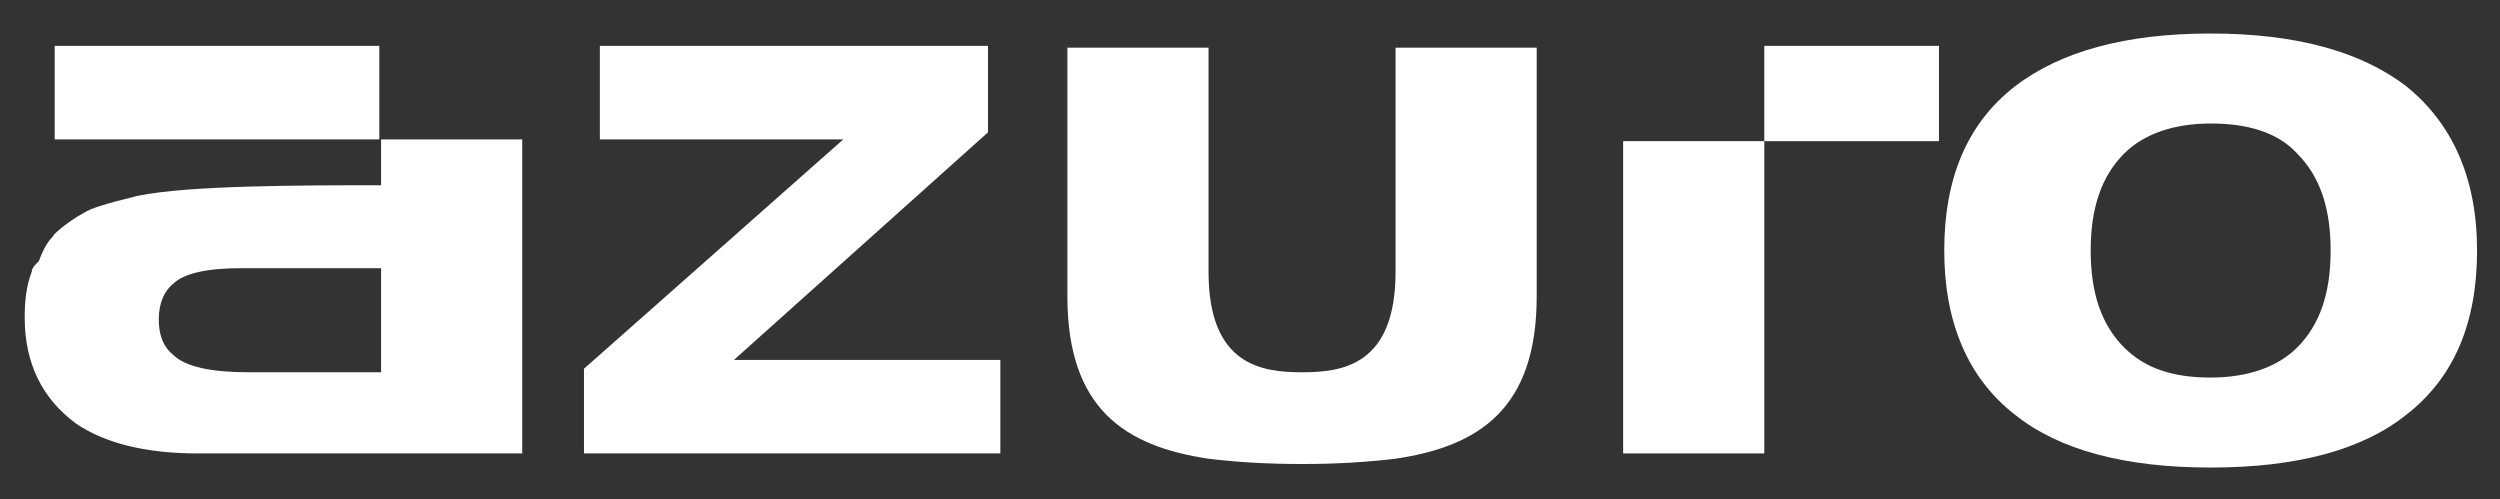 <?xml version="1.0" encoding="utf-8"?>
<!-- Generator: Adobe Illustrator 25.4.1, SVG Export Plug-In . SVG Version: 6.00 Build 0)  -->
<svg version="1.1" id="Layer_1" xmlns="http://www.w3.org/2000/svg" xmlns:xlink="http://www.w3.org/1999/xlink" x="0px" y="0px"
	 viewBox="0 0 141.7 28.3" style="enable-background:new 0 0 141.7 28.3;" xml:space="preserve">
<rect x="0" y="0" width="141.7" height="28.3" fill="#333333" stroke="none"/>
<style type="text/css">
	.st0{fill:#FFFFFF;}
</style>
<g>
	<path class="st0" d="M34,7.9V2.6H56v4.9L41.6,20.4h15.1v5.3H33.1v-4.8l14.7-13H34z"/>
	<path class="st0" d="M140.4,14.2c0,4.1-1.3,7.2-4,9.3c-2.5,2-6.2,3-11.1,3c-4.9,0-8.6-1-11.1-3c-2.7-2.1-4-5.3-4-9.3
		c0-4.1,1.3-7.2,4-9.3c2.6-2,6.3-3,11.1-3c4.8,0,8.5,1,11.1,3C139,7,140.4,10.1,140.4,14.2z M125.3,7c-2.1,0-3.8,0.6-4.9,1.7
		c-1.3,1.3-1.9,3.1-1.9,5.5c0,2.4,0.6,4.2,1.9,5.5c1.2,1.2,2.8,1.7,4.9,1.7c2.1,0,3.8-0.6,4.9-1.7c1.3-1.3,1.9-3.1,1.9-5.5
		c0-2.4-0.6-4.2-1.9-5.5C129.1,7.5,127.4,7,125.3,7z"/>
	<path class="st0" d="M79.1,2.7v12.6v0.1c0,5.3-3,5.7-5.3,5.7c-2.3,0-5.3-0.4-5.3-5.7v-0.1V2.7h-8v14.1v0.1l0,0c0,0,0,0,0-0.1
		c0,6.4,3.3,8.5,8,9.2c1.6,0.2,3.4,0.3,5.3,0.3c1.9,0,3.6-0.1,5.3-0.3c4.7-0.7,8-2.8,8-9.2c0,0,0,0,0,0.1l0,0v-0.1V2.7H79.1z"/>
	<polygon class="st0" points="100,2.6 100,8 92,8 92,25.7 100,25.7 100,8 109.9,8 109.9,2.6 	"/>
	<g>
		<g>
			<rect x="3.1" y="2.6" class="st0" width="18.4" height="5.3"/>
		</g>
		<path class="st0" d="M21.6,7.9v2.6c-4.4,0-10.9,0-13.8,0.6c-0.8,0.2-1.6,0.4-2.2,0.6c-0.3,0.1-0.6,0.2-0.9,0.4
			c-0.4,0.2-0.8,0.5-1.2,0.8c-0.2,0.2-0.4,0.3-0.5,0.5c-0.4,0.4-0.6,0.9-0.8,1.4C2,15,1.8,15.2,1.8,15.4C1.5,16.2,1.4,17,1.4,18
			c0,2.6,1,4.6,2.9,6c1.6,1.1,3.9,1.7,6.9,1.7h18.4V7.9H21.6z M21.6,21.1L21.6,21.1l-7.5,0c-2.1,0-3.6-0.3-4.3-1
			C9.2,19.6,9,18.9,9,18.1c0-0.9,0.3-1.6,0.8-2c0.6-0.6,1.9-0.9,3.9-0.9h7.9v5.3V21.1z"/>
	</g>
</g>
</svg>
